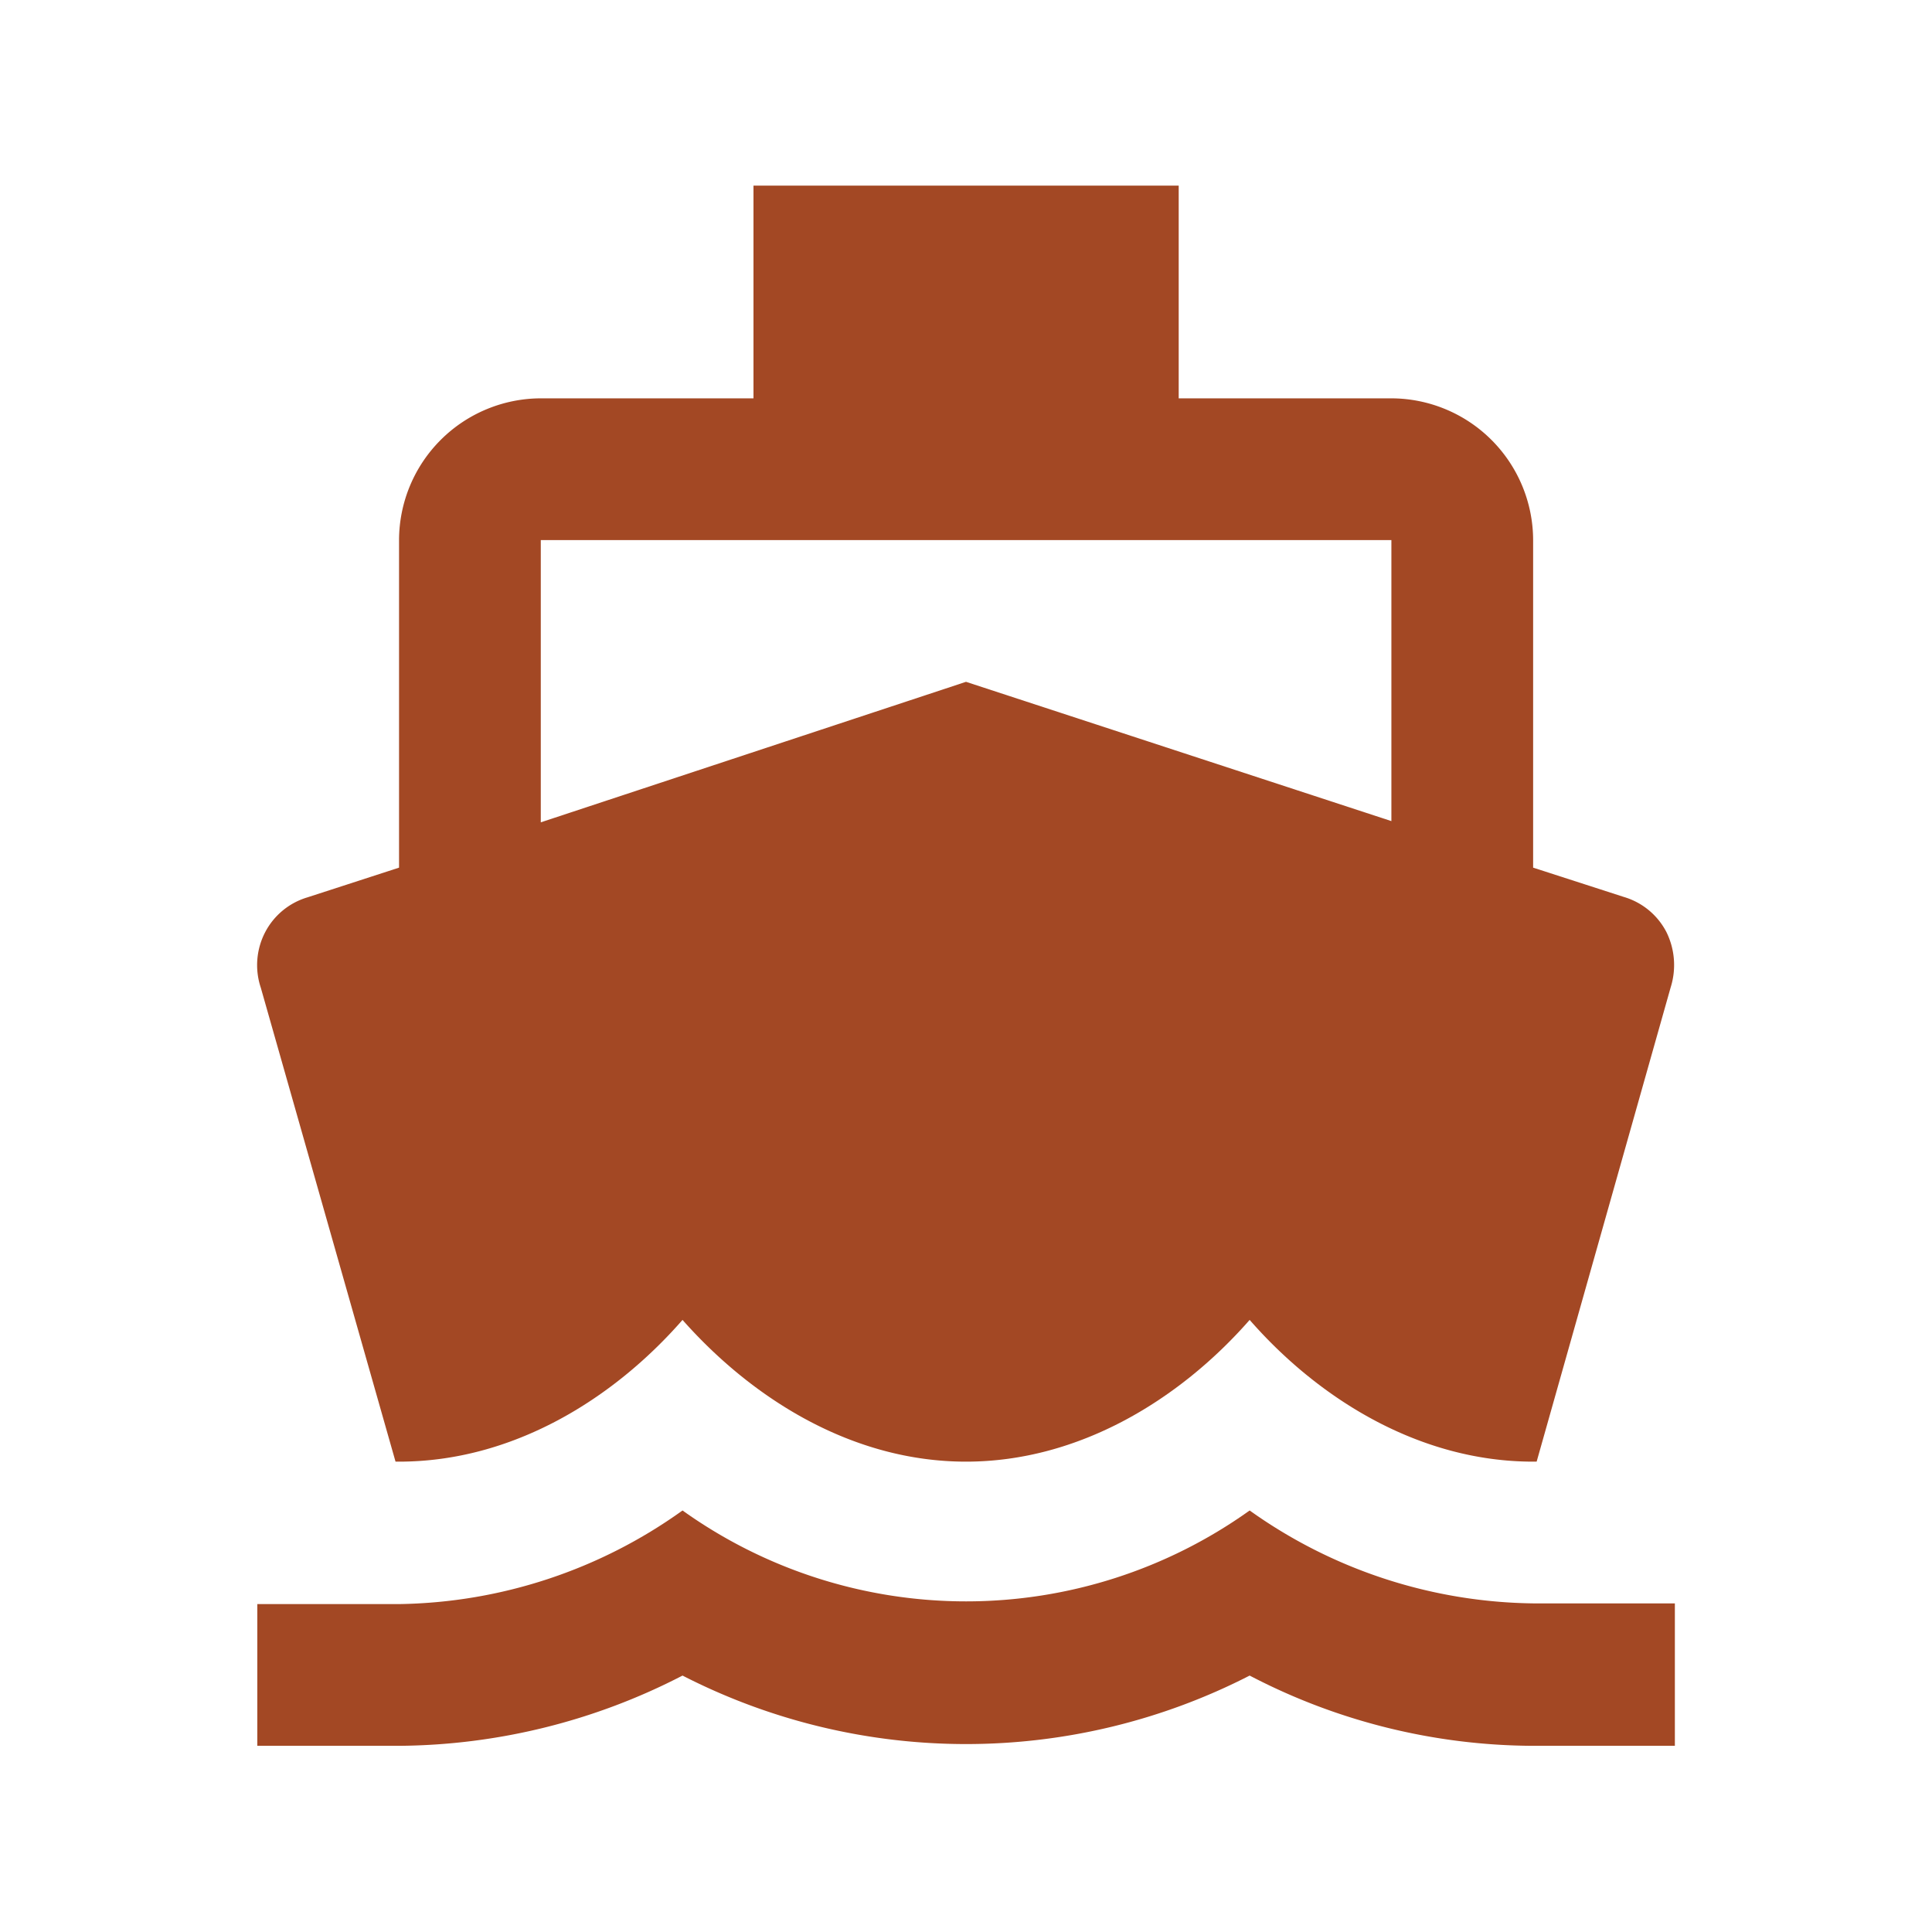 <svg id="Layer_1" data-name="Layer 1" xmlns="http://www.w3.org/2000/svg" viewBox="0 0 110 110"><defs><style>.cls-1{fill:#a34824;}</style></defs><path class="cls-1" d="M30.79,30.75H79.22v16L55,38.82l-24.21,8ZM22.52,83.22h.2c6.46,0,12.19-3.55,16.14-8.07,4,4.52,9.69,8.07,16.14,8.07s12.19-3.55,16.15-8.07c3.95,4.52,9.69,8.07,16.14,8.07h.2l7.63-27a4.24,4.24,0,0,0-.24-3.15,4,4,0,0,0-2.42-2L87.29,49.4V30.75a8.09,8.09,0,0,0-8.07-8.07H67.11V10.57H42.9V22.68H30.79a8.09,8.09,0,0,0-8.07,8.07V49.4l-5.21,1.69a4,4,0,0,0-2.42,2,4.06,4.06,0,0,0-.24,3.15Zm64.77,8.07A28.37,28.37,0,0,1,71.15,86a27.77,27.77,0,0,1-32.29,0,28.37,28.37,0,0,1-16.14,5.33H14.65v8.07h8.07a35.63,35.63,0,0,0,16.14-4,35.37,35.37,0,0,0,32.29,0,35.12,35.12,0,0,0,16.14,4h8.07V91.29Z"/></svg>